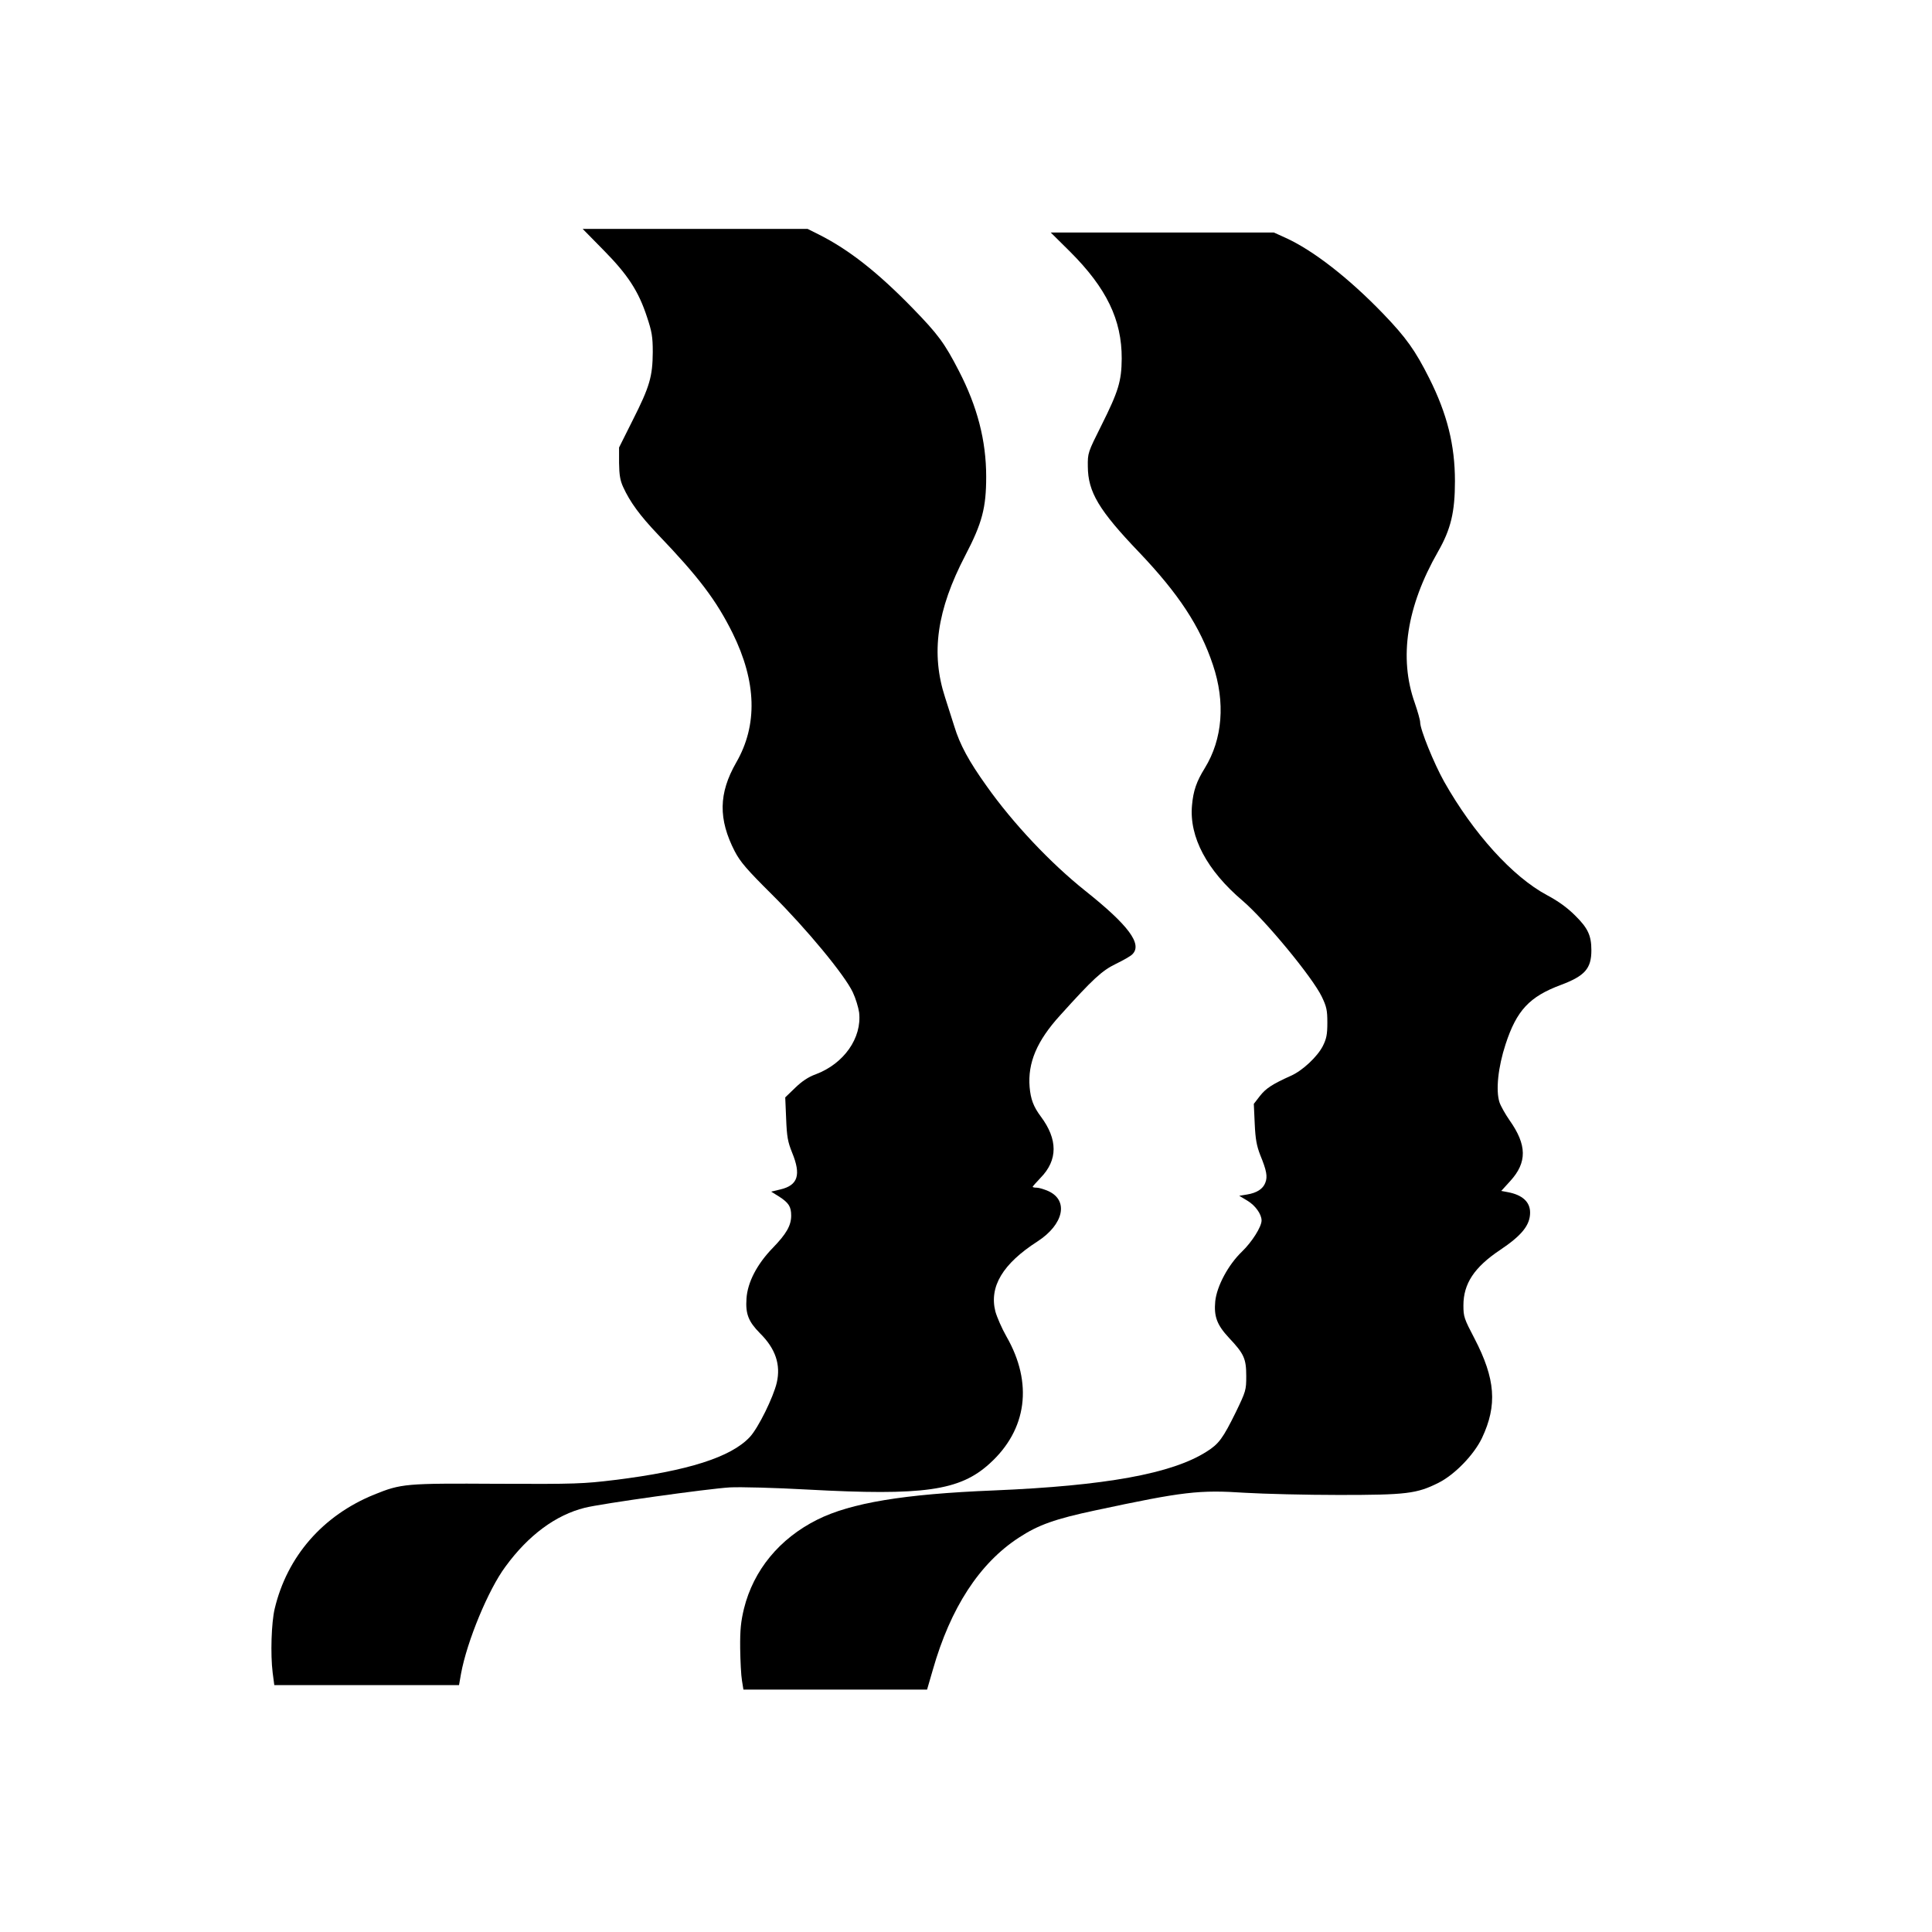 <?xml version="1.0" standalone="no"?>
<!DOCTYPE svg PUBLIC "-//W3C//DTD SVG 20010904//EN"
 "http://www.w3.org/TR/2001/REC-SVG-20010904/DTD/svg10.dtd">
<svg version="1.0" xmlns="http://www.w3.org/2000/svg"
 width="1072pt" height="1072pt" viewBox="0 0 1072 1072"
 preserveAspectRatio="xMidYMid meet">
<g transform="translate(0,1072) scale(0.1,-0.1)"
fill="#000000" stroke="none">
<path d="M3349 9332 c134 -136 194 -227 241 -371 27 -81 32 -109 32 -195 -1
-135 -17 -191 -110 -375 l-77 -154 0 -86 c1 -67 6 -97 23 -134 38 -83 93 -158
192 -262 228 -238 324 -365 415 -548 133 -270 140 -510 20 -718 -98 -171 -100
-314 -8 -493 31 -59 67 -101 208 -241 190 -189 402 -445 447 -541 16 -34 31
-84 35 -112 16 -141 -84 -284 -241 -343 -40 -14 -77 -39 -114 -75 l-55 -53 5
-118 c4 -101 9 -128 33 -188 51 -124 33 -182 -66 -205 l-50 -12 45 -28 c52
-34 66 -55 66 -105 0 -55 -27 -102 -103 -180 -87 -90 -139 -190 -145 -280 -6
-86 11 -128 75 -193 86 -85 116 -174 93 -274 -19 -81 -102 -250 -149 -301
-104 -112 -344 -189 -751 -239 -172 -21 -217 -23 -648 -21 -514 3 -535 1 -686
-60 -285 -116 -483 -343 -552 -634 -18 -76 -24 -251 -11 -355 l9 -68 512 0
513 0 11 63 c33 180 152 468 247 595 127 174 279 286 440 326 91 23 685 106
805 113 58 3 251 -2 430 -12 645 -35 845 -7 1011 144 208 188 242 447 93 706
-25 44 -52 106 -61 138 -35 138 41 265 234 389 145 94 174 227 60 279 -23 10
-52 19 -64 19 -13 0 -23 2 -23 5 0 2 20 25 44 50 96 98 96 213 1 340 -41 55
-56 96 -62 163 -11 135 40 256 169 398 184 204 232 248 310 286 41 20 82 43
91 53 57 56 -21 161 -261 352 -193 154 -400 373 -548 582 -98 137 -148 229
-179 331 -15 47 -38 119 -51 160 -80 245 -46 485 112 788 94 180 116 265 116
437 0 200 -49 389 -152 588 -79 153 -114 201 -257 348 -194 199 -353 324 -520
408 l-62 31 -624 0 -624 0 116 -118z"/>
<path d="M5938 9323 c201 -201 287 -377 286 -593 -1 -125 -18 -181 -112 -369
-76 -152 -77 -154 -76 -230 1 -141 61 -242 285 -476 219 -230 338 -411 409
-624 70 -208 54 -412 -45 -573 -46 -74 -64 -126 -71 -207 -16 -175 83 -361
281 -529 125 -107 387 -424 439 -532 27 -56 31 -76 31 -145 0 -65 -5 -89 -25
-129 -30 -59 -113 -137 -177 -165 -104 -47 -139 -70 -172 -112 l-34 -44 5
-110 c4 -88 11 -123 31 -175 35 -85 41 -119 28 -152 -13 -35 -47 -57 -102 -66
l-43 -7 45 -27 c44 -26 79 -75 79 -110 0 -35 -53 -119 -109 -173 -76 -73 -139
-191 -148 -275 -8 -84 9 -131 76 -203 84 -89 96 -116 96 -213 0 -77 -2 -84
-58 -200 -71 -144 -94 -176 -161 -218 -192 -123 -561 -190 -1183 -216 -497
-20 -792 -69 -978 -162 -210 -105 -354 -280 -407 -494 -17 -71 -22 -116 -21
-219 1 -71 5 -152 10 -180 l8 -50 510 0 509 0 32 110 c98 344 259 591 477 733
108 71 201 104 427 152 487 104 573 114 830 97 102 -6 336 -12 520 -12 373 0
431 7 551 67 90 45 197 155 242 249 86 182 75 328 -42 553 -57 109 -61 120
-61 183 0 121 61 212 203 307 121 81 167 138 167 208 0 59 -43 98 -123 113
l-37 7 50 55 c94 103 93 200 -4 337 -23 33 -49 79 -56 100 -21 66 -8 194 34
322 61 187 132 264 307 329 133 50 169 91 169 192 0 82 -19 123 -90 193 -44
44 -94 80 -156 113 -191 102 -409 343 -571 630 -57 102 -133 289 -133 329 0
13 -14 61 -30 108 -89 250 -45 535 129 839 71 124 94 219 94 391 0 200 -43
373 -143 572 -77 153 -127 224 -256 358 -190 197 -389 352 -542 421 l-64 29
-619 0 -619 0 108 -107z"/>
</g>
</svg>
